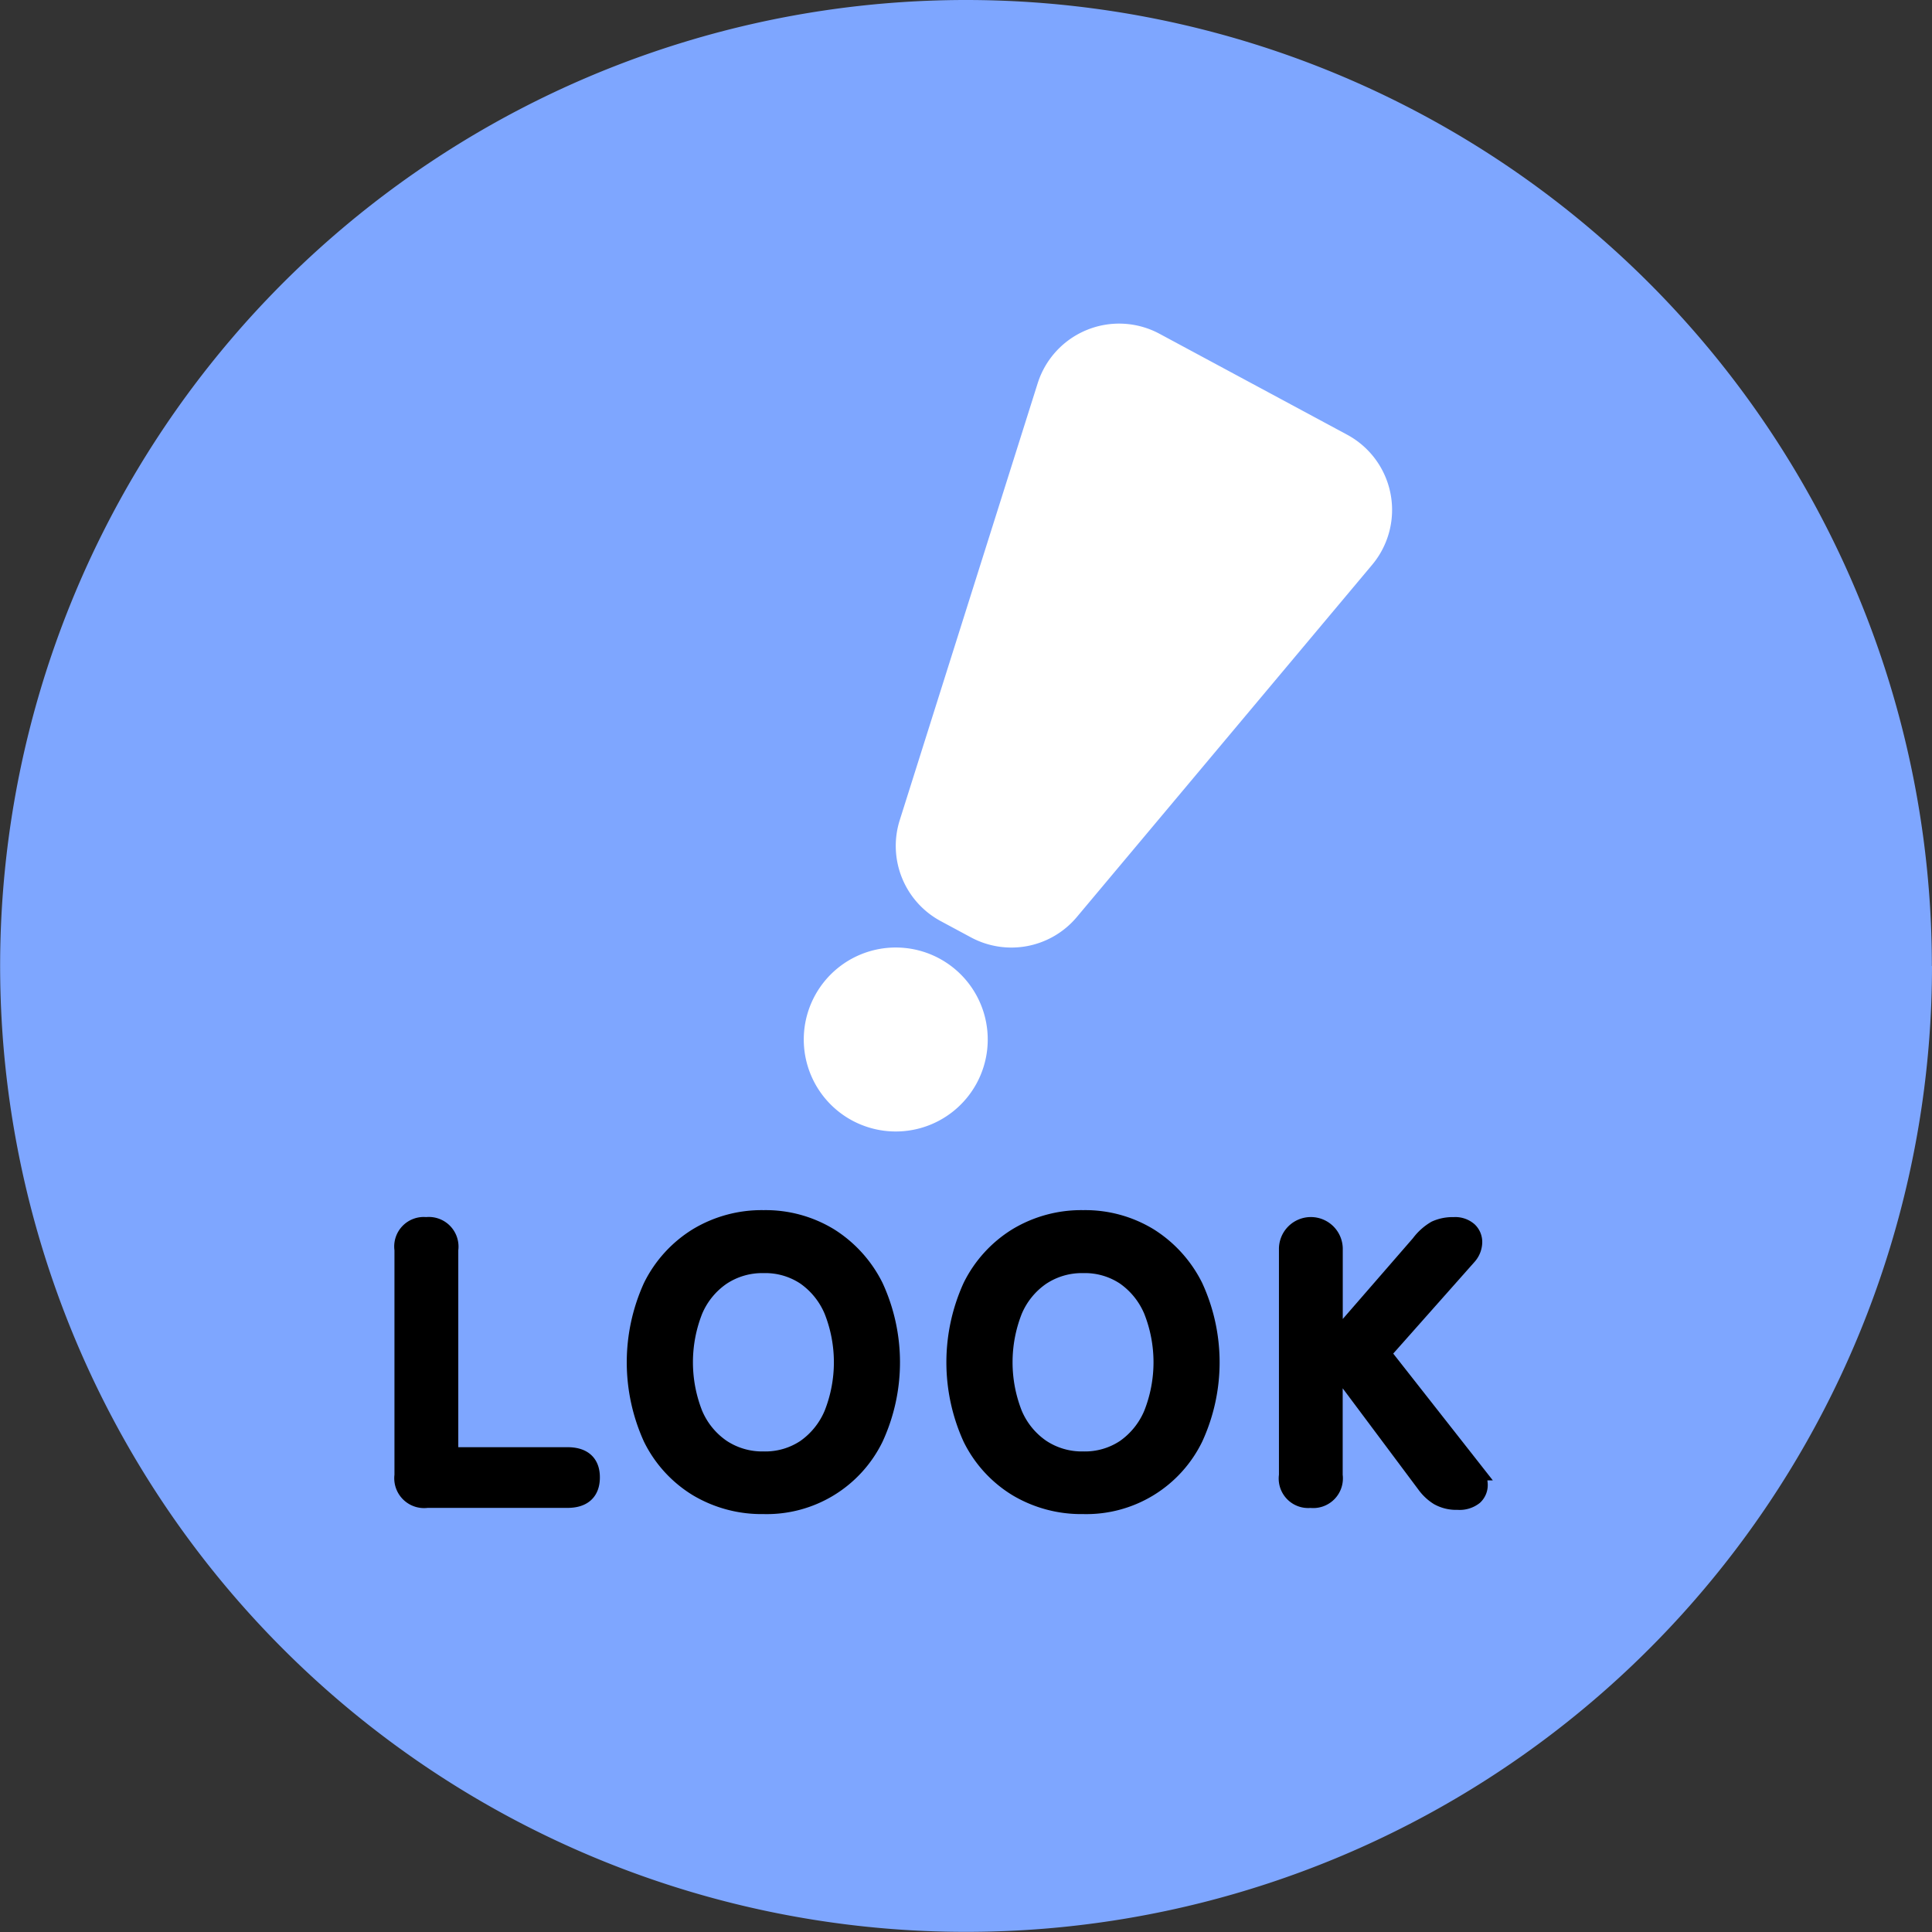 <svg id="Group_466" data-name="Group 466" xmlns="http://www.w3.org/2000/svg" xmlns:xlink="http://www.w3.org/1999/xlink" width="100.607" height="100.607" viewBox="0 0 100.607 100.607">
  <rect x="0" y="0" width="100.607" height="100.607" fill="#333333" stroke="none"/>
  <defs>
    <clipPath id="clip-path">
      <rect id="Rectangle_340" data-name="Rectangle 340" width="100.607" height="100.607" transform="translate(0 0)" fill="none"/>
    </clipPath>
  </defs>
  <g id="Group_465" data-name="Group 465" clip-path="url(#clip-path)">
    <path id="Path_655" data-name="Path 655" d="M100.607,50.3A50.3,50.3,0,1,1,50.3,0a50.3,50.3,0,0,1,50.3,50.3" fill="#7ea6ff"/>
    <path id="Path_656" data-name="Path 656" d="M22.234,78.022a1.054,1.054,0,0,1-1.193-1.192V65.073a1.037,1.037,0,0,1,1.153-1.192,1.045,1.045,0,0,1,1.171,1.192V75.861h6.182q1.191,0,1.191,1.07,0,1.09-1.191,1.091Z"/>
    <path id="Path_657" data-name="Path 657" d="M22.234,78.022a1.054,1.054,0,0,1-1.193-1.192V65.073a1.037,1.037,0,0,1,1.153-1.192,1.045,1.045,0,0,1,1.171,1.192V75.861h6.182q1.191,0,1.191,1.07,0,1.09-1.191,1.091Z" fill="none" stroke="#000" stroke-miterlimit="10" stroke-width="1"/>
    <path id="Path_658" data-name="Path 658" d="M39.764,78.344a6.488,6.488,0,0,1-3.424-.908,6.243,6.243,0,0,1-2.354-2.576,9.477,9.477,0,0,1,0-7.837,6.316,6.316,0,0,1,2.354-2.587,6.441,6.441,0,0,1,3.424-.919,6.339,6.339,0,0,1,3.4.919,6.423,6.423,0,0,1,2.343,2.587,9.367,9.367,0,0,1,0,7.837,6.207,6.207,0,0,1-5.747,3.484m0-2.262a3.8,3.8,0,0,0,2.2-.636,4.158,4.158,0,0,0,1.444-1.8,7.359,7.359,0,0,0,0-5.414,4.158,4.158,0,0,0-1.444-1.8,3.8,3.8,0,0,0-2.2-.636,3.858,3.858,0,0,0-2.2.636,4.1,4.1,0,0,0-1.466,1.8,7.385,7.385,0,0,0,0,5.414,4.1,4.1,0,0,0,1.466,1.8,3.858,3.858,0,0,0,2.2.636"/>
    <path id="Path_659" data-name="Path 659" d="M39.764,78.344a6.488,6.488,0,0,1-3.424-.908,6.243,6.243,0,0,1-2.354-2.576,9.477,9.477,0,0,1,0-7.837,6.316,6.316,0,0,1,2.354-2.587,6.441,6.441,0,0,1,3.424-.919,6.339,6.339,0,0,1,3.4.919,6.423,6.423,0,0,1,2.343,2.587,9.367,9.367,0,0,1,0,7.837,6.207,6.207,0,0,1-5.747,3.484Zm0-2.262a3.8,3.8,0,0,0,2.2-.636,4.158,4.158,0,0,0,1.444-1.8,7.359,7.359,0,0,0,0-5.414,4.158,4.158,0,0,0-1.444-1.8,3.8,3.8,0,0,0-2.2-.636,3.858,3.858,0,0,0-2.2.636,4.1,4.1,0,0,0-1.466,1.8,7.385,7.385,0,0,0,0,5.414,4.1,4.1,0,0,0,1.466,1.8A3.858,3.858,0,0,0,39.764,76.082Z" fill="none" stroke="#000" stroke-miterlimit="10" stroke-width="1"/>
    <path id="Path_660" data-name="Path 660" d="M56.408,78.344a6.488,6.488,0,0,1-3.424-.908A6.242,6.242,0,0,1,50.63,74.86a9.477,9.477,0,0,1,0-7.837,6.316,6.316,0,0,1,2.354-2.587,6.441,6.441,0,0,1,3.424-.919,6.339,6.339,0,0,1,3.4.919,6.423,6.423,0,0,1,2.343,2.587,9.367,9.367,0,0,1,0,7.837,6.207,6.207,0,0,1-5.747,3.484m0-2.262a3.8,3.8,0,0,0,2.2-.636,4.158,4.158,0,0,0,1.444-1.8,7.359,7.359,0,0,0,0-5.414,4.158,4.158,0,0,0-1.444-1.8,3.8,3.8,0,0,0-2.2-.636,3.858,3.858,0,0,0-2.2.636,4.1,4.1,0,0,0-1.466,1.8,7.385,7.385,0,0,0,0,5.414,4.1,4.1,0,0,0,1.466,1.8,3.858,3.858,0,0,0,2.2.636"/>
    <path id="Path_661" data-name="Path 661" d="M56.408,78.344a6.488,6.488,0,0,1-3.424-.908A6.242,6.242,0,0,1,50.63,74.86a9.477,9.477,0,0,1,0-7.837,6.316,6.316,0,0,1,2.354-2.587,6.441,6.441,0,0,1,3.424-.919,6.339,6.339,0,0,1,3.4.919,6.423,6.423,0,0,1,2.343,2.587,9.367,9.367,0,0,1,0,7.837,6.207,6.207,0,0,1-5.747,3.484Zm0-2.262a3.8,3.8,0,0,0,2.2-.636,4.158,4.158,0,0,0,1.444-1.8,7.359,7.359,0,0,0,0-5.414,4.158,4.158,0,0,0-1.444-1.8,3.8,3.8,0,0,0-2.2-.636,3.858,3.858,0,0,0-2.2.636,4.1,4.1,0,0,0-1.466,1.8,7.385,7.385,0,0,0,0,5.414,4.1,4.1,0,0,0,1.466,1.8A3.858,3.858,0,0,0,56.408,76.082Z" fill="none" stroke="#000" stroke-miterlimit="10" stroke-width="1"/>
    <path id="Path_662" data-name="Path 662" d="M68.248,78.022A1.036,1.036,0,0,1,67.1,76.83V65.073a1.162,1.162,0,1,1,2.323,0v4.949l4.546-5.232a2.7,2.7,0,0,1,.807-.727,2.082,2.082,0,0,1,.929-.182,1.015,1.015,0,0,1,.748.243.765.765,0,0,1,.233.585,1.075,1.075,0,0,1-.253.647L71.9,70.467l4.808,6.121a1.251,1.251,0,0,1,.263.686.751.751,0,0,1-.232.606,1.185,1.185,0,0,1-.839.243,1.844,1.844,0,0,1-.98-.232,2.35,2.35,0,0,1-.656-.617L69.419,70.79v6.04a1.045,1.045,0,0,1-1.171,1.192"/>
    <path id="Path_663" data-name="Path 663" d="M68.248,78.022A1.036,1.036,0,0,1,67.1,76.83V65.073a1.162,1.162,0,1,1,2.323,0v4.949l4.546-5.232a2.7,2.7,0,0,1,.807-.727,2.082,2.082,0,0,1,.929-.182,1.015,1.015,0,0,1,.748.243.765.765,0,0,1,.233.585,1.075,1.075,0,0,1-.253.647L71.9,70.467l4.808,6.121a1.251,1.251,0,0,1,.263.686.751.751,0,0,1-.232.606,1.185,1.185,0,0,1-.839.243,1.844,1.844,0,0,1-.98-.232,2.35,2.35,0,0,1-.656-.617L69.419,70.79v6.04A1.045,1.045,0,0,1,68.248,78.022Z" fill="none" stroke="#000" stroke-miterlimit="10" stroke-width="1"/>
    <path id="Path_664" data-name="Path 664" d="M50.56,48.812l-1.573-.846a4.447,4.447,0,0,1-2.134-5.257l7.182-22.747a4.448,4.448,0,0,1,6.349-2.579l9.767,5.254a4.449,4.449,0,0,1,1.3,6.777L56.076,47.752a4.447,4.447,0,0,1-5.516,1.06" fill="#fff"/>
    <path id="Path_665" data-name="Path 665" d="M50.864,56.4a4.79,4.79,0,1,0-6.488,1.949A4.79,4.79,0,0,0,50.864,56.4" fill="#fff"/>
  </g>
</svg>
